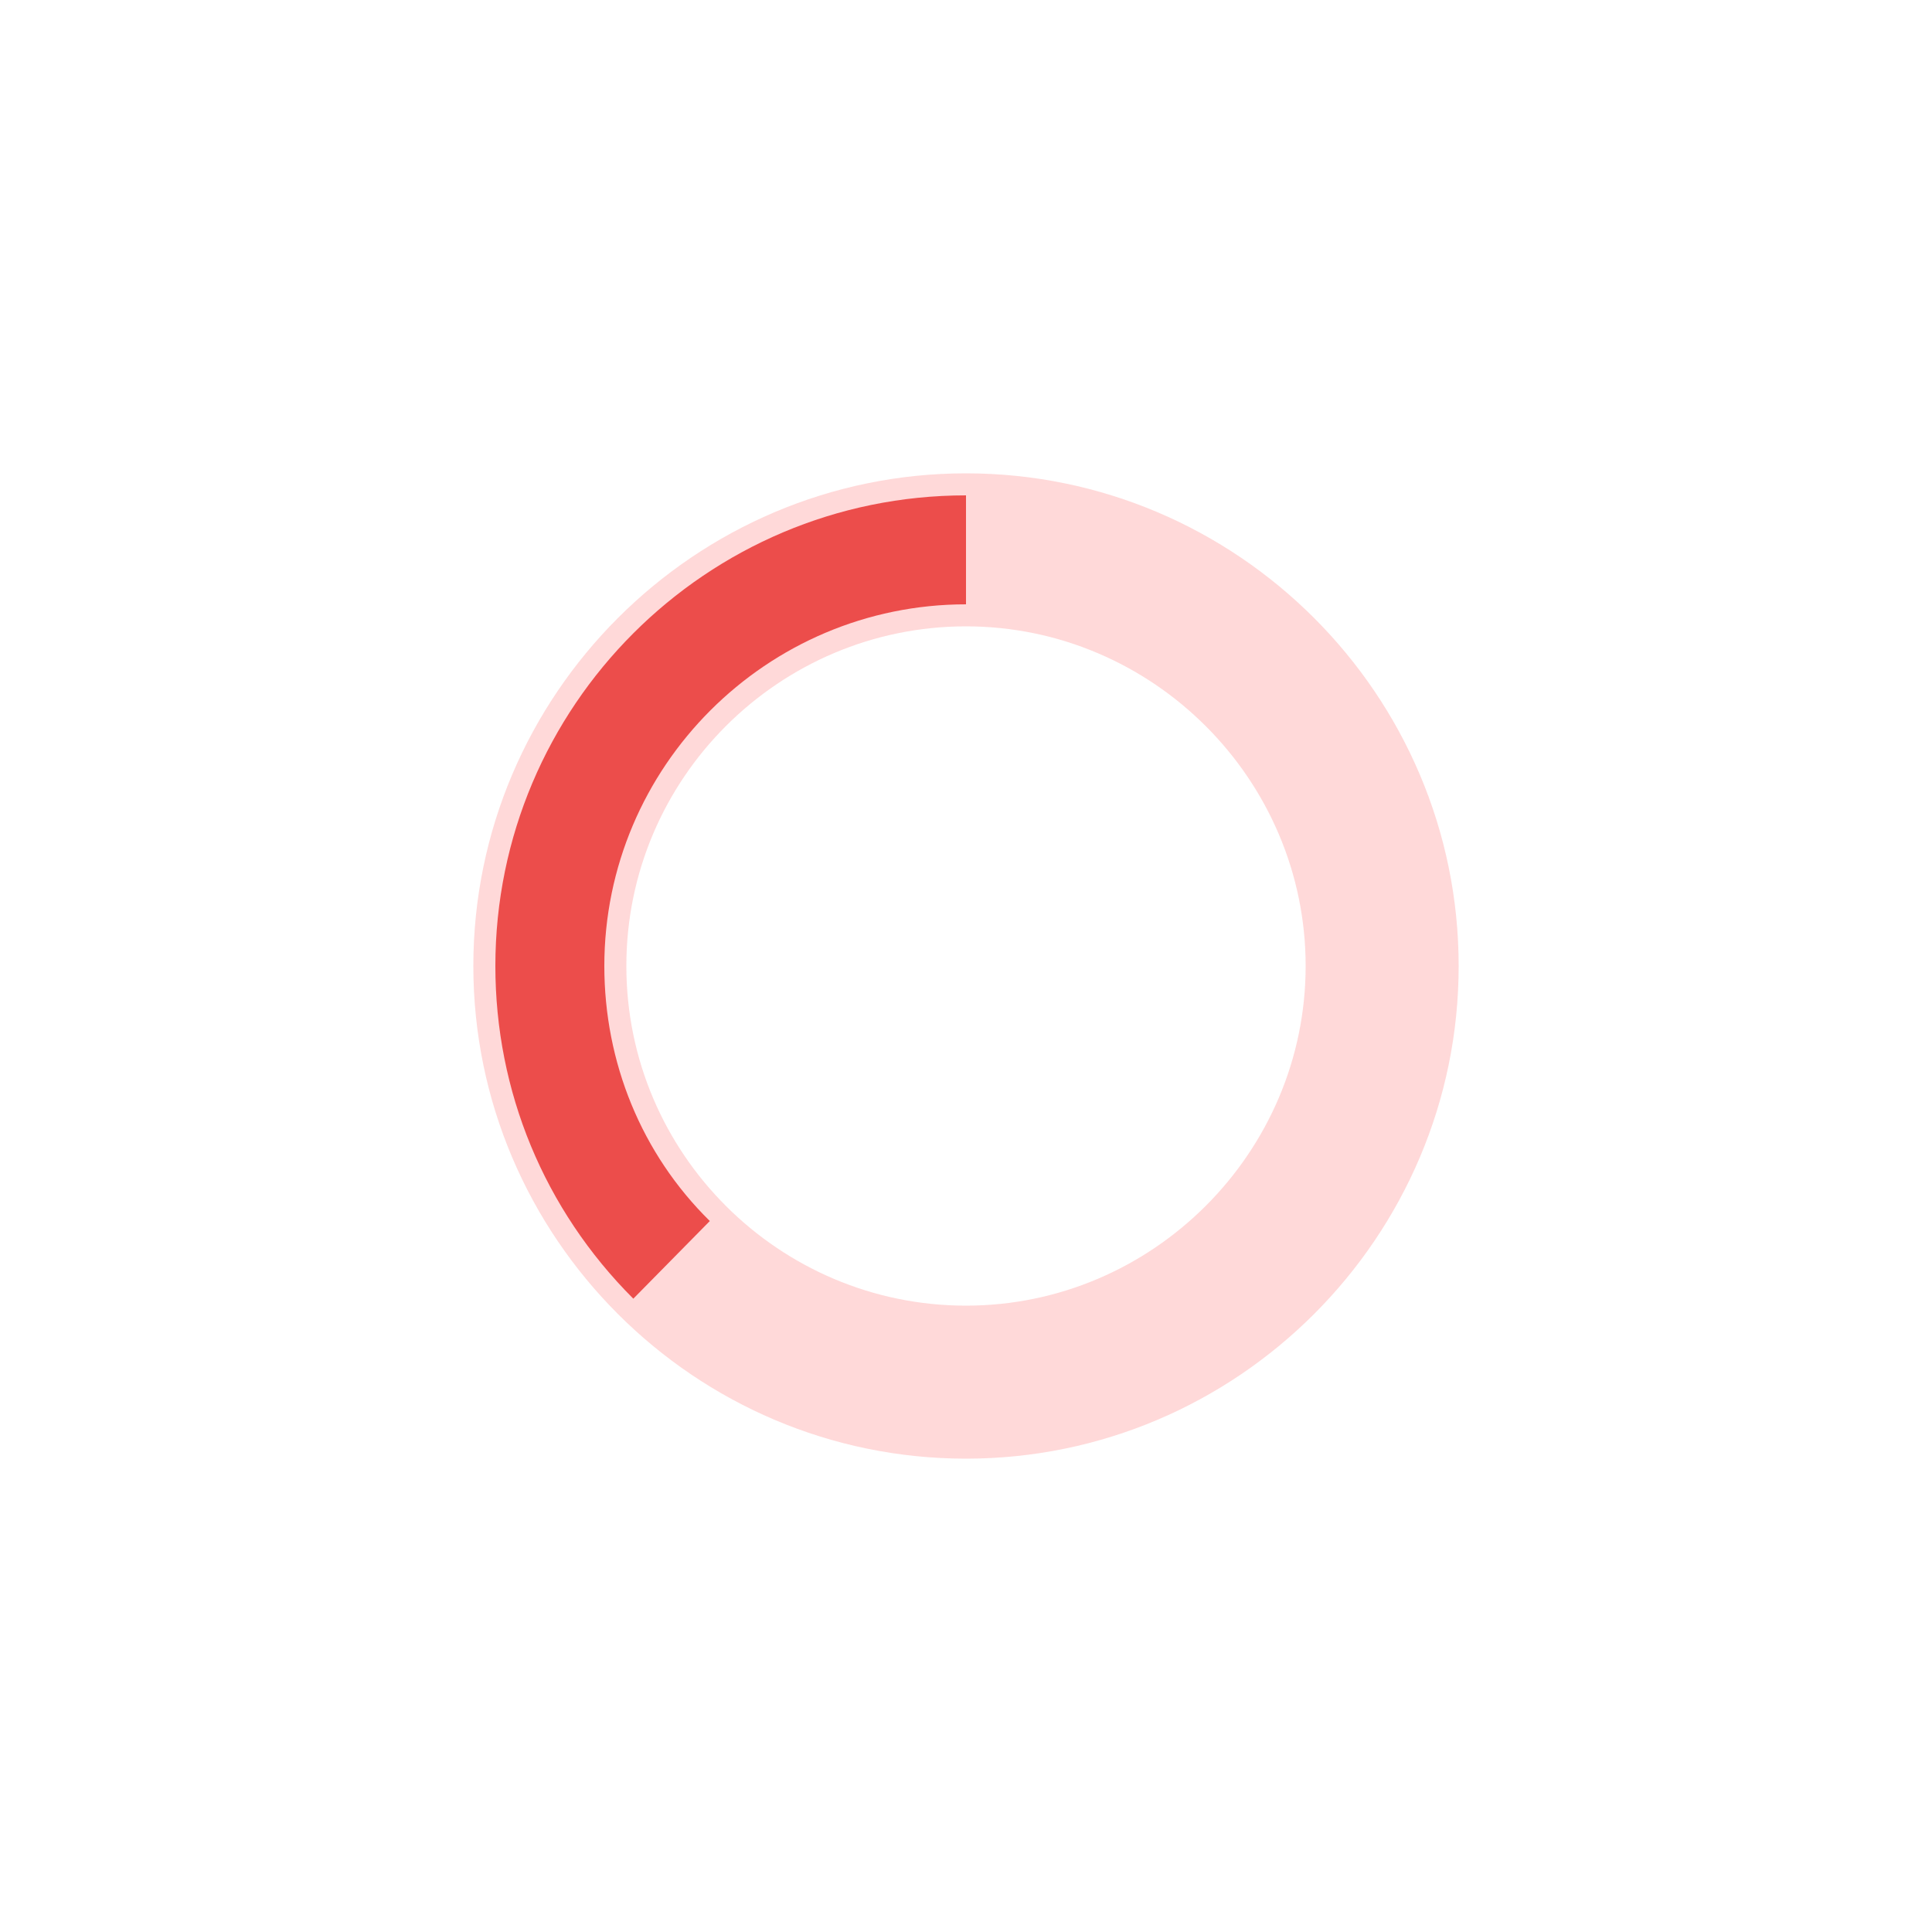 <svg class="ldi-5he8n6" width="100%" height="100%" xmlns="http://www.w3.org/2000/svg" xmlns:xlink="http://www.w3.org/1999/xlink" viewBox="0 0 100 100" preserveAspectRatio="xMidYMid"><!--?xml version="1.0" encoding="utf-8"?--><!--Generator: Adobe Illustrator 21.0.0, SVG Export Plug-In . SVG Version: 6.00 Build 0)--><svg version="1.1" id="Layer_1" xmlns="http://www.w3.org/2000/svg" xmlns:xlink="http://www.w3.org/1999/xlink" x="0px" y="0px" viewBox="0 0 100 100" style="transform-origin: 50px 50px 0px;" xml:space="preserve"><g style="transform-origin: 50px 50px 0px;"><g style="transform-origin: 50px 50px 0px; transform: scale(0.6);"><g style="transform-origin: 50px 50px 0px;"><g><style type="text/css" class="ld ld-spin" style="transform-origin: 50px 50px 0px; animation-duration: 0.5s; animation-delay: -0.5s; animation-direction: normal;">.st0{fill:#F4E6C8;} .st1{opacity:0.8;fill:#849B87;} .st2{fill:#D65A62;} .st3{fill:#E15C64;} .st4{fill:#F47E5F;} .st5{fill:#F7B26A;} .st6{fill:#FEE8A2;} .st7{fill:#ACBD81;} .st8{fill:#F5E169;} .st9{fill:#F0AF6B;} .st10{fill:#EA7C60;} .st11{fill:#A8B980;} .st12{fill:#829985;} .st13{fill:#798AAE;} .st14{fill:#8672A7;} .st15{fill:#CC5960;} .st16{fill:#E17A5F;} .st17{fill:#849B87;} .st18{opacity:0.8;fill:#E15C64;} .st19{opacity:0.8;fill:#F7B26A;} .st20{fill:#79A5B5;} .st21{opacity:0.8;fill:#79A5B4;} .st22{fill:#666766;}</style><g style="transform-origin: 50px 50px 0px;"><g><g class="ld ld-spin" style="transform-origin: 50px 50px 0px; animation-duration: 0.5s; animation-delay: -0.464s; animation-direction: normal;"><path class="st2" d="M50,92.5C26.6,92.5,7.5,73.4,7.5,50S26.6,7.5,50,7.5S92.5,26.6,92.5,50S73.4,92.5,50,92.5z M50,20.7 c-16.1,0-29.3,13.1-29.3,29.3S33.9,79.3,50,79.3S79.3,66.1,79.3,50S66.1,20.7,50,20.7z" fill="#ffd9d9" style="fill: rgb(255, 217, 217);"></path></g></g></g><g style="transform-origin: 50px 50px 0px;"><g><g class="ld ld-spin" style="transform-origin: 50px 50px 0px; animation-duration: 0.5s; animation-delay: -0.429s; animation-direction: normal;"><path class="st9" d="M21.3,78.7C13.6,71,9.4,60.8,9.4,50C9.4,27.6,27.6,9.4,50,9.4v9.4c-17.2,0-31.2,14-31.2,31.2 c0,8.3,3.2,16.2,9.1,22L21.3,78.7z" fill="#EC4D4B" style="fill: rgb(236, 77, 75);"></path></g></g></g></g></g></g></g><style type="text/css" class="ld ld-spin" style="transform-origin: 50px 50px 0px; animation-duration: 0.5s; animation-delay: -0.214s; animation-direction: normal;">@keyframes ld-spin {
  0% {
    -webkit-transform: rotate(0);
    transform: rotate(0);
    animation-timing-function: cubic-bezier(0.55, 0.055, 0.675, 0.19);
  }
  50% {
    -webkit-transform: rotate(180deg);
    transform: rotate(180deg);
    animation-timing-function: cubic-bezier(0.215, 0.61, 0.355, 1);
  }
  100% {
    -webkit-transform: rotate(360deg);
    transform: rotate(360deg);
  }
}
@-webkit-keyframes ld-spin {
  0% {
    -webkit-transform: rotate(0);
    transform: rotate(0);
    animation-timing-function: cubic-bezier(0.55, 0.055, 0.675, 0.19);
  }
  50% {
    -webkit-transform: rotate(180deg);
    transform: rotate(180deg);
    animation-timing-function: cubic-bezier(0.215, 0.61, 0.355, 1);
  }
  100% {
    -webkit-transform: rotate(360deg);
    transform: rotate(360deg);
  }
}
.ld.ld-spin {
  -webkit-animation: ld-spin 1s infinite;
  animation: ld-spin 1s infinite;
}
</style></svg></svg>